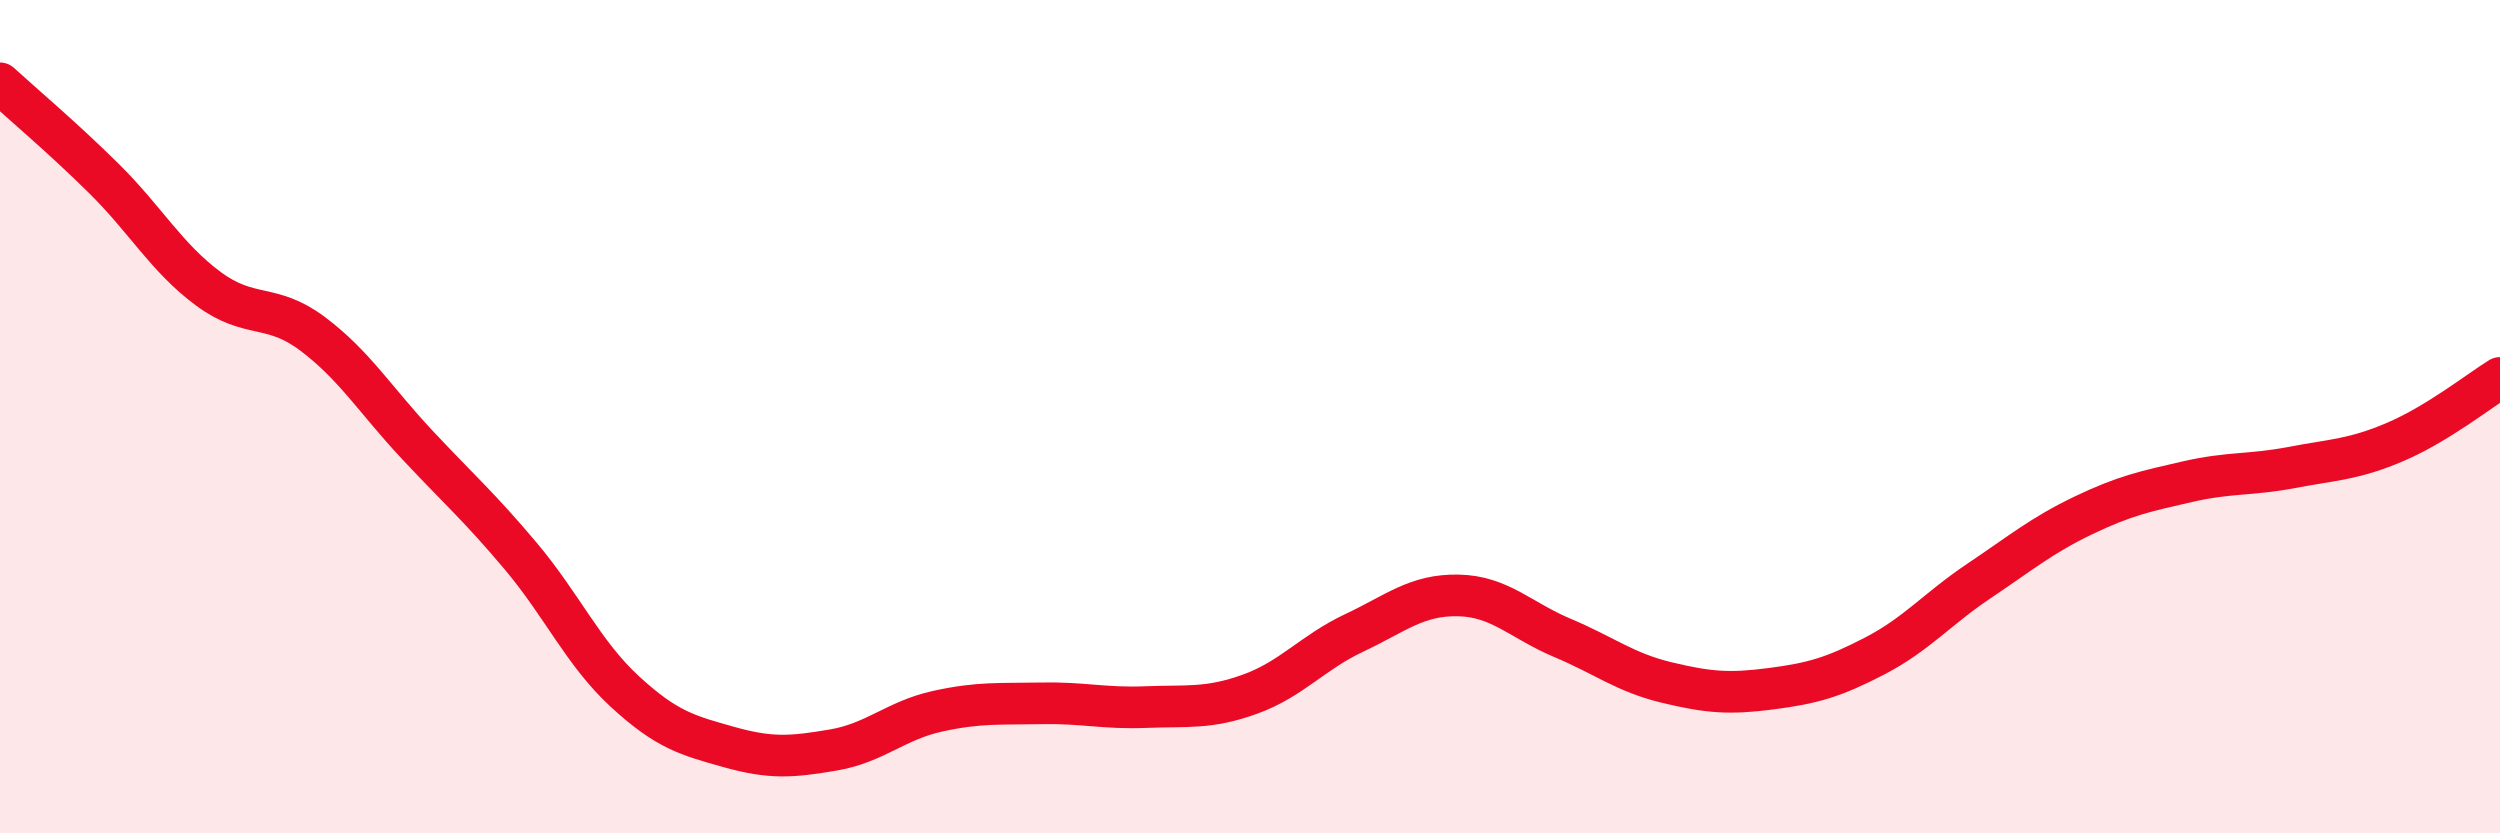 
    <svg width="60" height="20" viewBox="0 0 60 20" xmlns="http://www.w3.org/2000/svg">
      <path
        d="M 0,2 C 0.5,2.46 1.5,3.3 2.5,4.29 C 3.5,5.28 4,6.19 5,6.93 C 6,7.67 6.5,7.26 7.5,8.01 C 8.5,8.76 9,9.59 10,10.66 C 11,11.73 11.5,12.16 12.5,13.35 C 13.5,14.54 14,15.68 15,16.6 C 16,17.52 16.5,17.65 17.5,17.93 C 18.5,18.21 19,18.17 20,18 C 21,17.83 21.5,17.29 22.5,17.07 C 23.5,16.85 24,16.9 25,16.88 C 26,16.86 26.5,17.01 27.5,16.97 C 28.5,16.93 29,17.02 30,16.66 C 31,16.3 31.5,15.66 32.5,15.19 C 33.5,14.72 34,14.27 35,14.29 C 36,14.31 36.5,14.89 37.5,15.31 C 38.5,15.73 39,16.14 40,16.38 C 41,16.62 41.5,16.66 42.5,16.53 C 43.5,16.4 44,16.26 45,15.74 C 46,15.22 46.5,14.61 47.5,13.94 C 48.5,13.27 49,12.85 50,12.37 C 51,11.89 51.5,11.79 52.5,11.56 C 53.5,11.33 54,11.41 55,11.22 C 56,11.03 56.5,11.03 57.5,10.6 C 58.5,10.17 59.5,9.38 60,9.07L60 20L0 20Z"
        fill="#EB0A25"
        opacity="0.1"
        stroke-linecap="round"
        stroke-linejoin="round"
      />
      <path
        d="M 0,2 C 0.5,2.46 1.5,3.3 2.5,4.29 C 3.5,5.28 4,6.19 5,6.93 C 6,7.67 6.5,7.26 7.5,8.01 C 8.5,8.76 9,9.59 10,10.66 C 11,11.73 11.5,12.16 12.5,13.35 C 13.5,14.54 14,15.68 15,16.6 C 16,17.52 16.5,17.65 17.5,17.93 C 18.5,18.21 19,18.17 20,18 C 21,17.83 21.5,17.29 22.5,17.07 C 23.5,16.85 24,16.9 25,16.88 C 26,16.86 26.5,17.01 27.5,16.97 C 28.5,16.93 29,17.02 30,16.66 C 31,16.3 31.5,15.66 32.5,15.19 C 33.5,14.72 34,14.27 35,14.29 C 36,14.31 36.5,14.89 37.5,15.31 C 38.5,15.73 39,16.14 40,16.38 C 41,16.62 41.5,16.66 42.5,16.53 C 43.5,16.4 44,16.26 45,15.74 C 46,15.22 46.5,14.61 47.5,13.94 C 48.5,13.27 49,12.85 50,12.37 C 51,11.89 51.5,11.79 52.5,11.56 C 53.5,11.33 54,11.41 55,11.22 C 56,11.03 56.5,11.03 57.5,10.6 C 58.5,10.17 59.5,9.38 60,9.07"
        stroke="#EB0A25"
        stroke-width="1"
        fill="none"
        stroke-linecap="round"
        stroke-linejoin="round"
      />
    </svg>
  